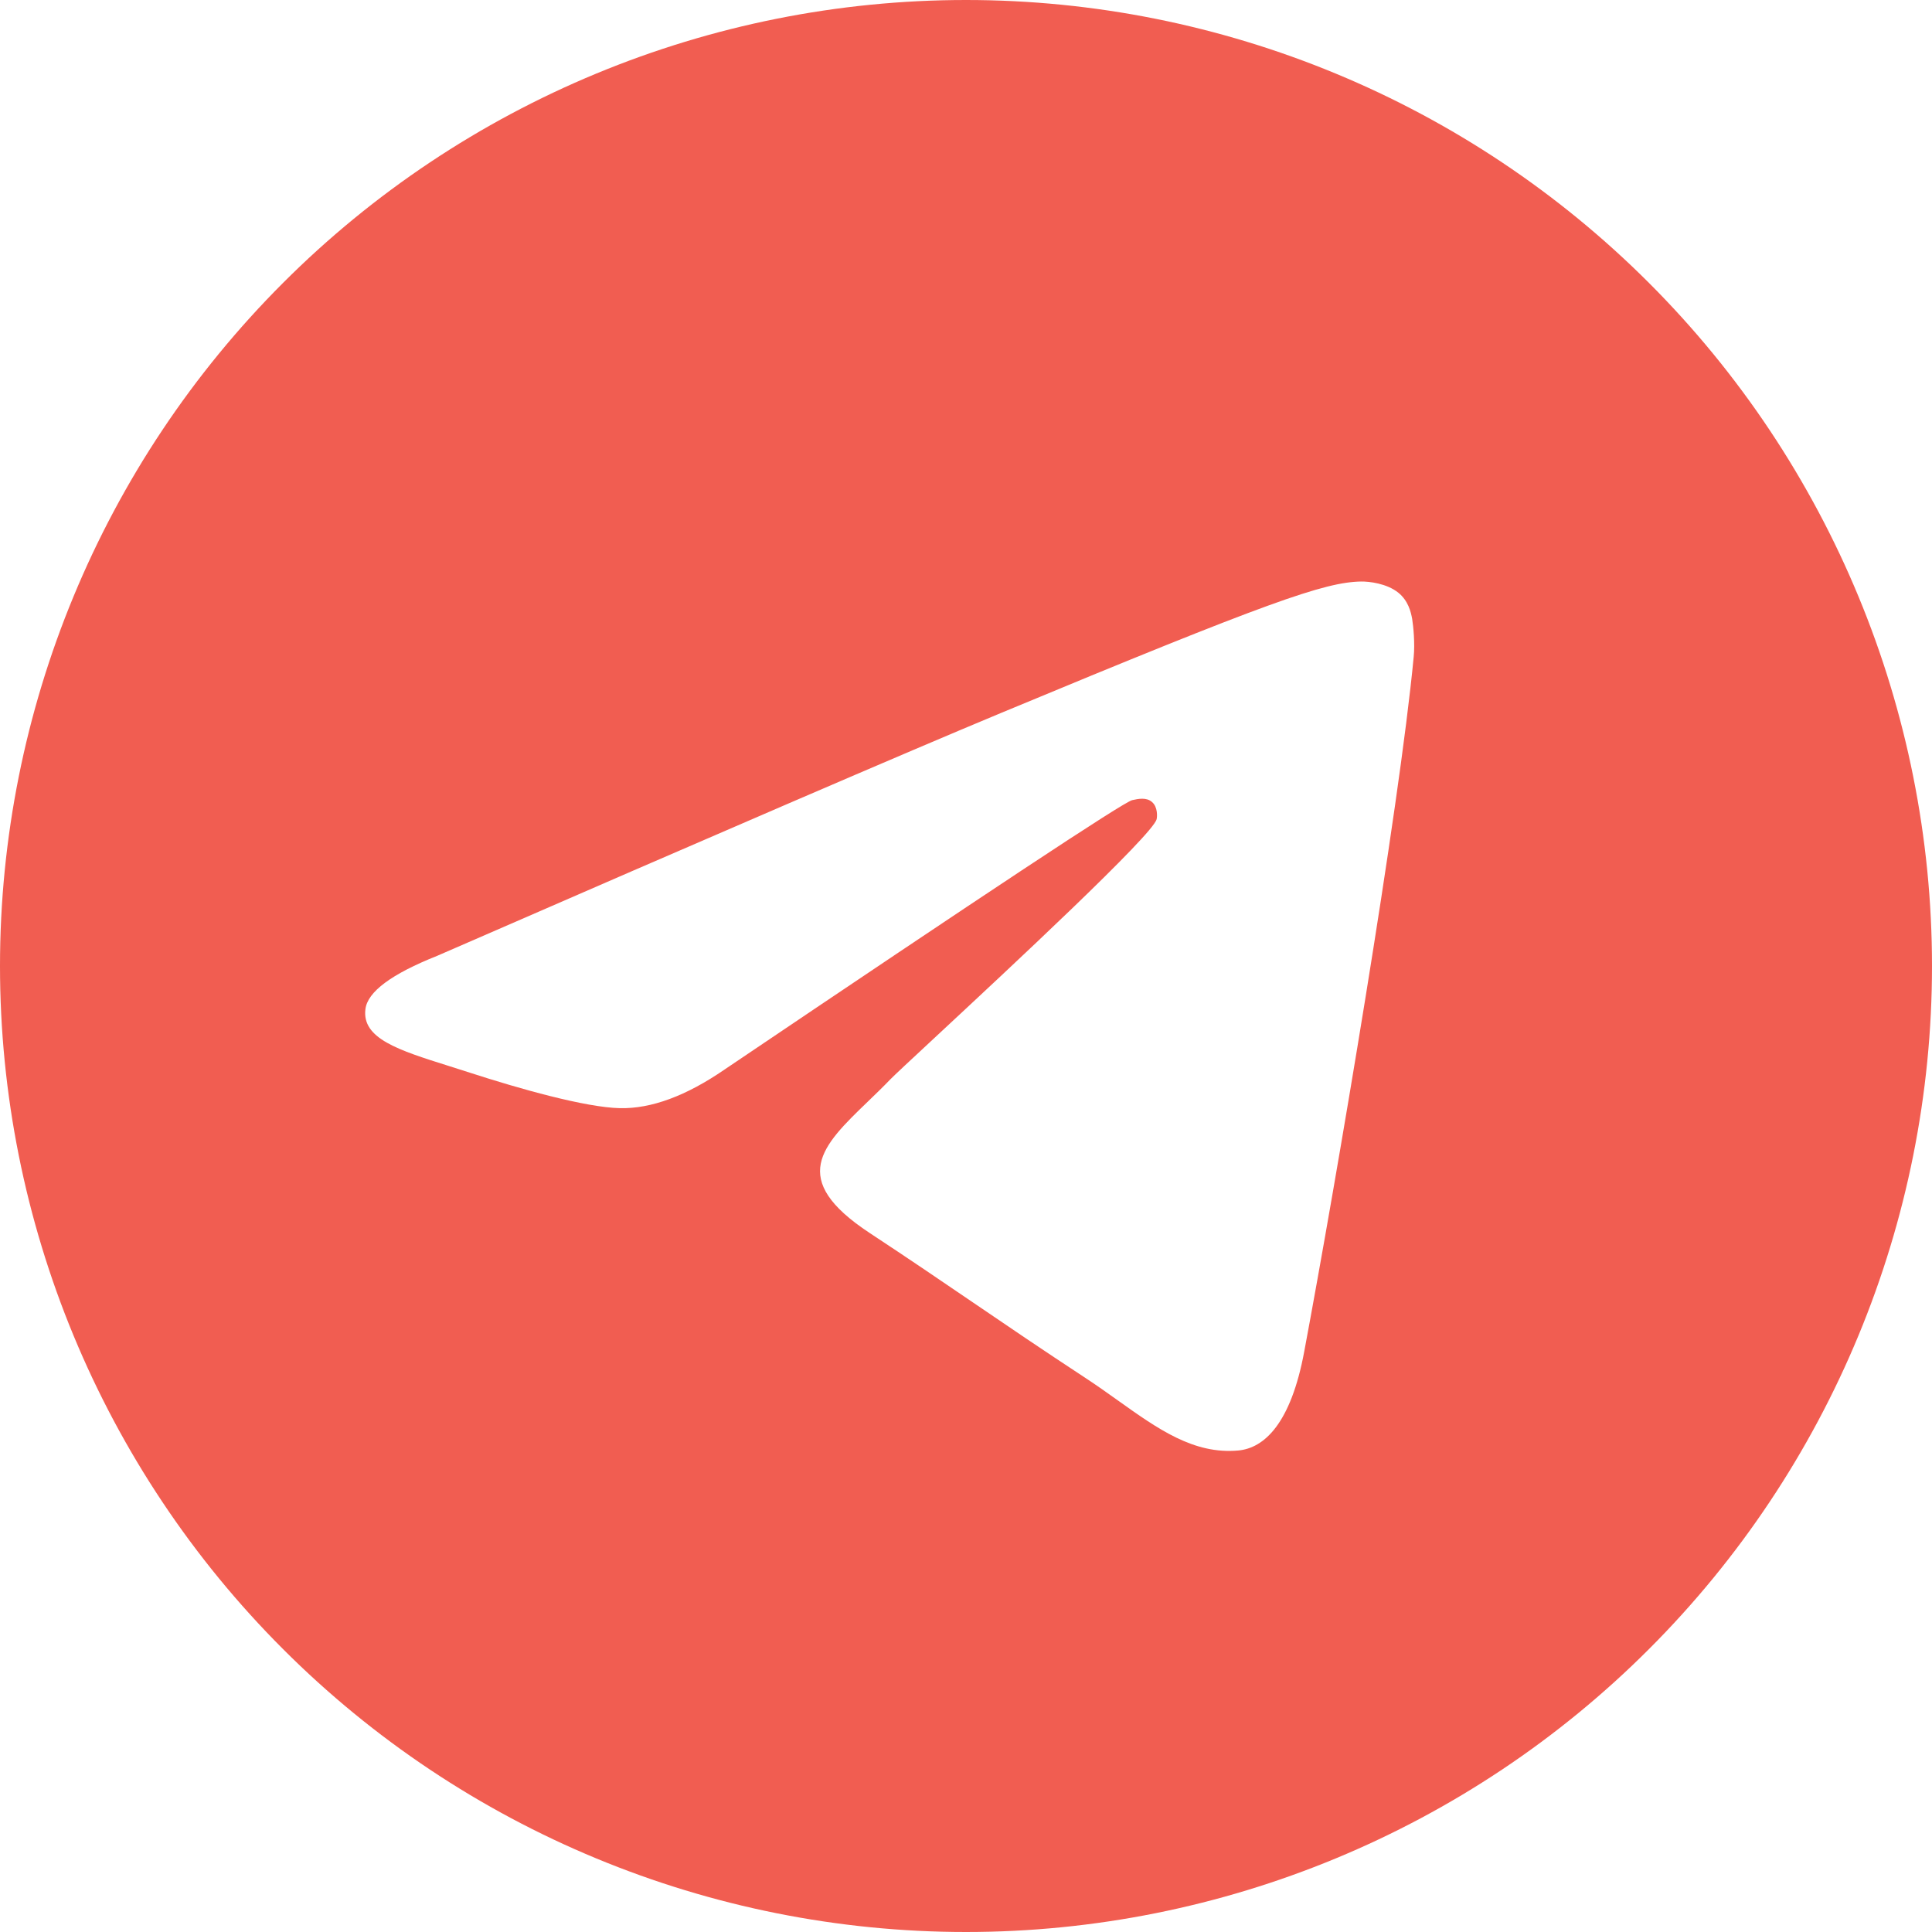 <?xml version="1.0" encoding="UTF-8"?> <svg xmlns="http://www.w3.org/2000/svg" width="256" height="256" viewBox="0 0 256 256" fill="none"><g clip-path="url(#clip0_424_218)"><path fill-rule="evenodd" clip-rule="evenodd" d="M37.5 37.49C61.48 13.494 94.06 0 128 0C161.94 0 194.52 13.494 218.5 37.49C242.5 61.486 256 94.066 256 128C256 161.934 242.5 194.514 218.5 218.51C194.52 242.506 161.94 256 128 256C94.06 256 61.48 242.506 37.5 218.51C13.5 194.514 0 161.934 0 128C0 94.066 13.5 61.486 37.5 37.49ZM132.58 94.496C120.14 99.674 95.26 110.392 57.94 126.648C51.88 129.058 48.7 131.416 48.42 133.72C47.928 137.612 52.802 139.147 59.425 141.233C60.334 141.519 61.275 141.815 62.24 142.13C68.78 144.254 77.58 146.74 82.14 146.838C86.3 146.928 90.92 145.218 96.02 141.71C130.9 118.176 148.88 106.28 150.02 106.024C150.82 105.844 151.92 105.616 152.66 106.282C153.42 106.946 153.34 108.206 153.26 108.544C152.788 110.599 133.713 128.335 123.787 137.563C120.666 140.465 118.45 142.525 118 142.994C116.995 144.037 115.971 145.025 114.987 145.973C108.917 151.824 104.364 156.214 115.24 163.38C120.514 166.853 124.723 169.72 128.93 172.586C133.45 175.665 137.968 178.742 143.8 182.568C145.3 183.55 146.732 184.571 148.126 185.565C153.428 189.345 158.19 192.74 164.08 192.198C167.5 191.884 171.04 188.668 172.82 179.076C177.06 156.406 185.4 107.29 187.32 87.05C187.5 85.278 187.28 83.008 187.12 82.012C186.94 81.016 186.58 79.596 185.3 78.546C183.76 77.3 181.4 77.038 180.34 77.055C175.52 77.142 168.14 79.71 132.58 94.496Z" fill="#F15D51"></path></g><defs><clipPath id="clip0_424_218"><rect width="256" height="256" fill="white"></rect></clipPath></defs></svg> 